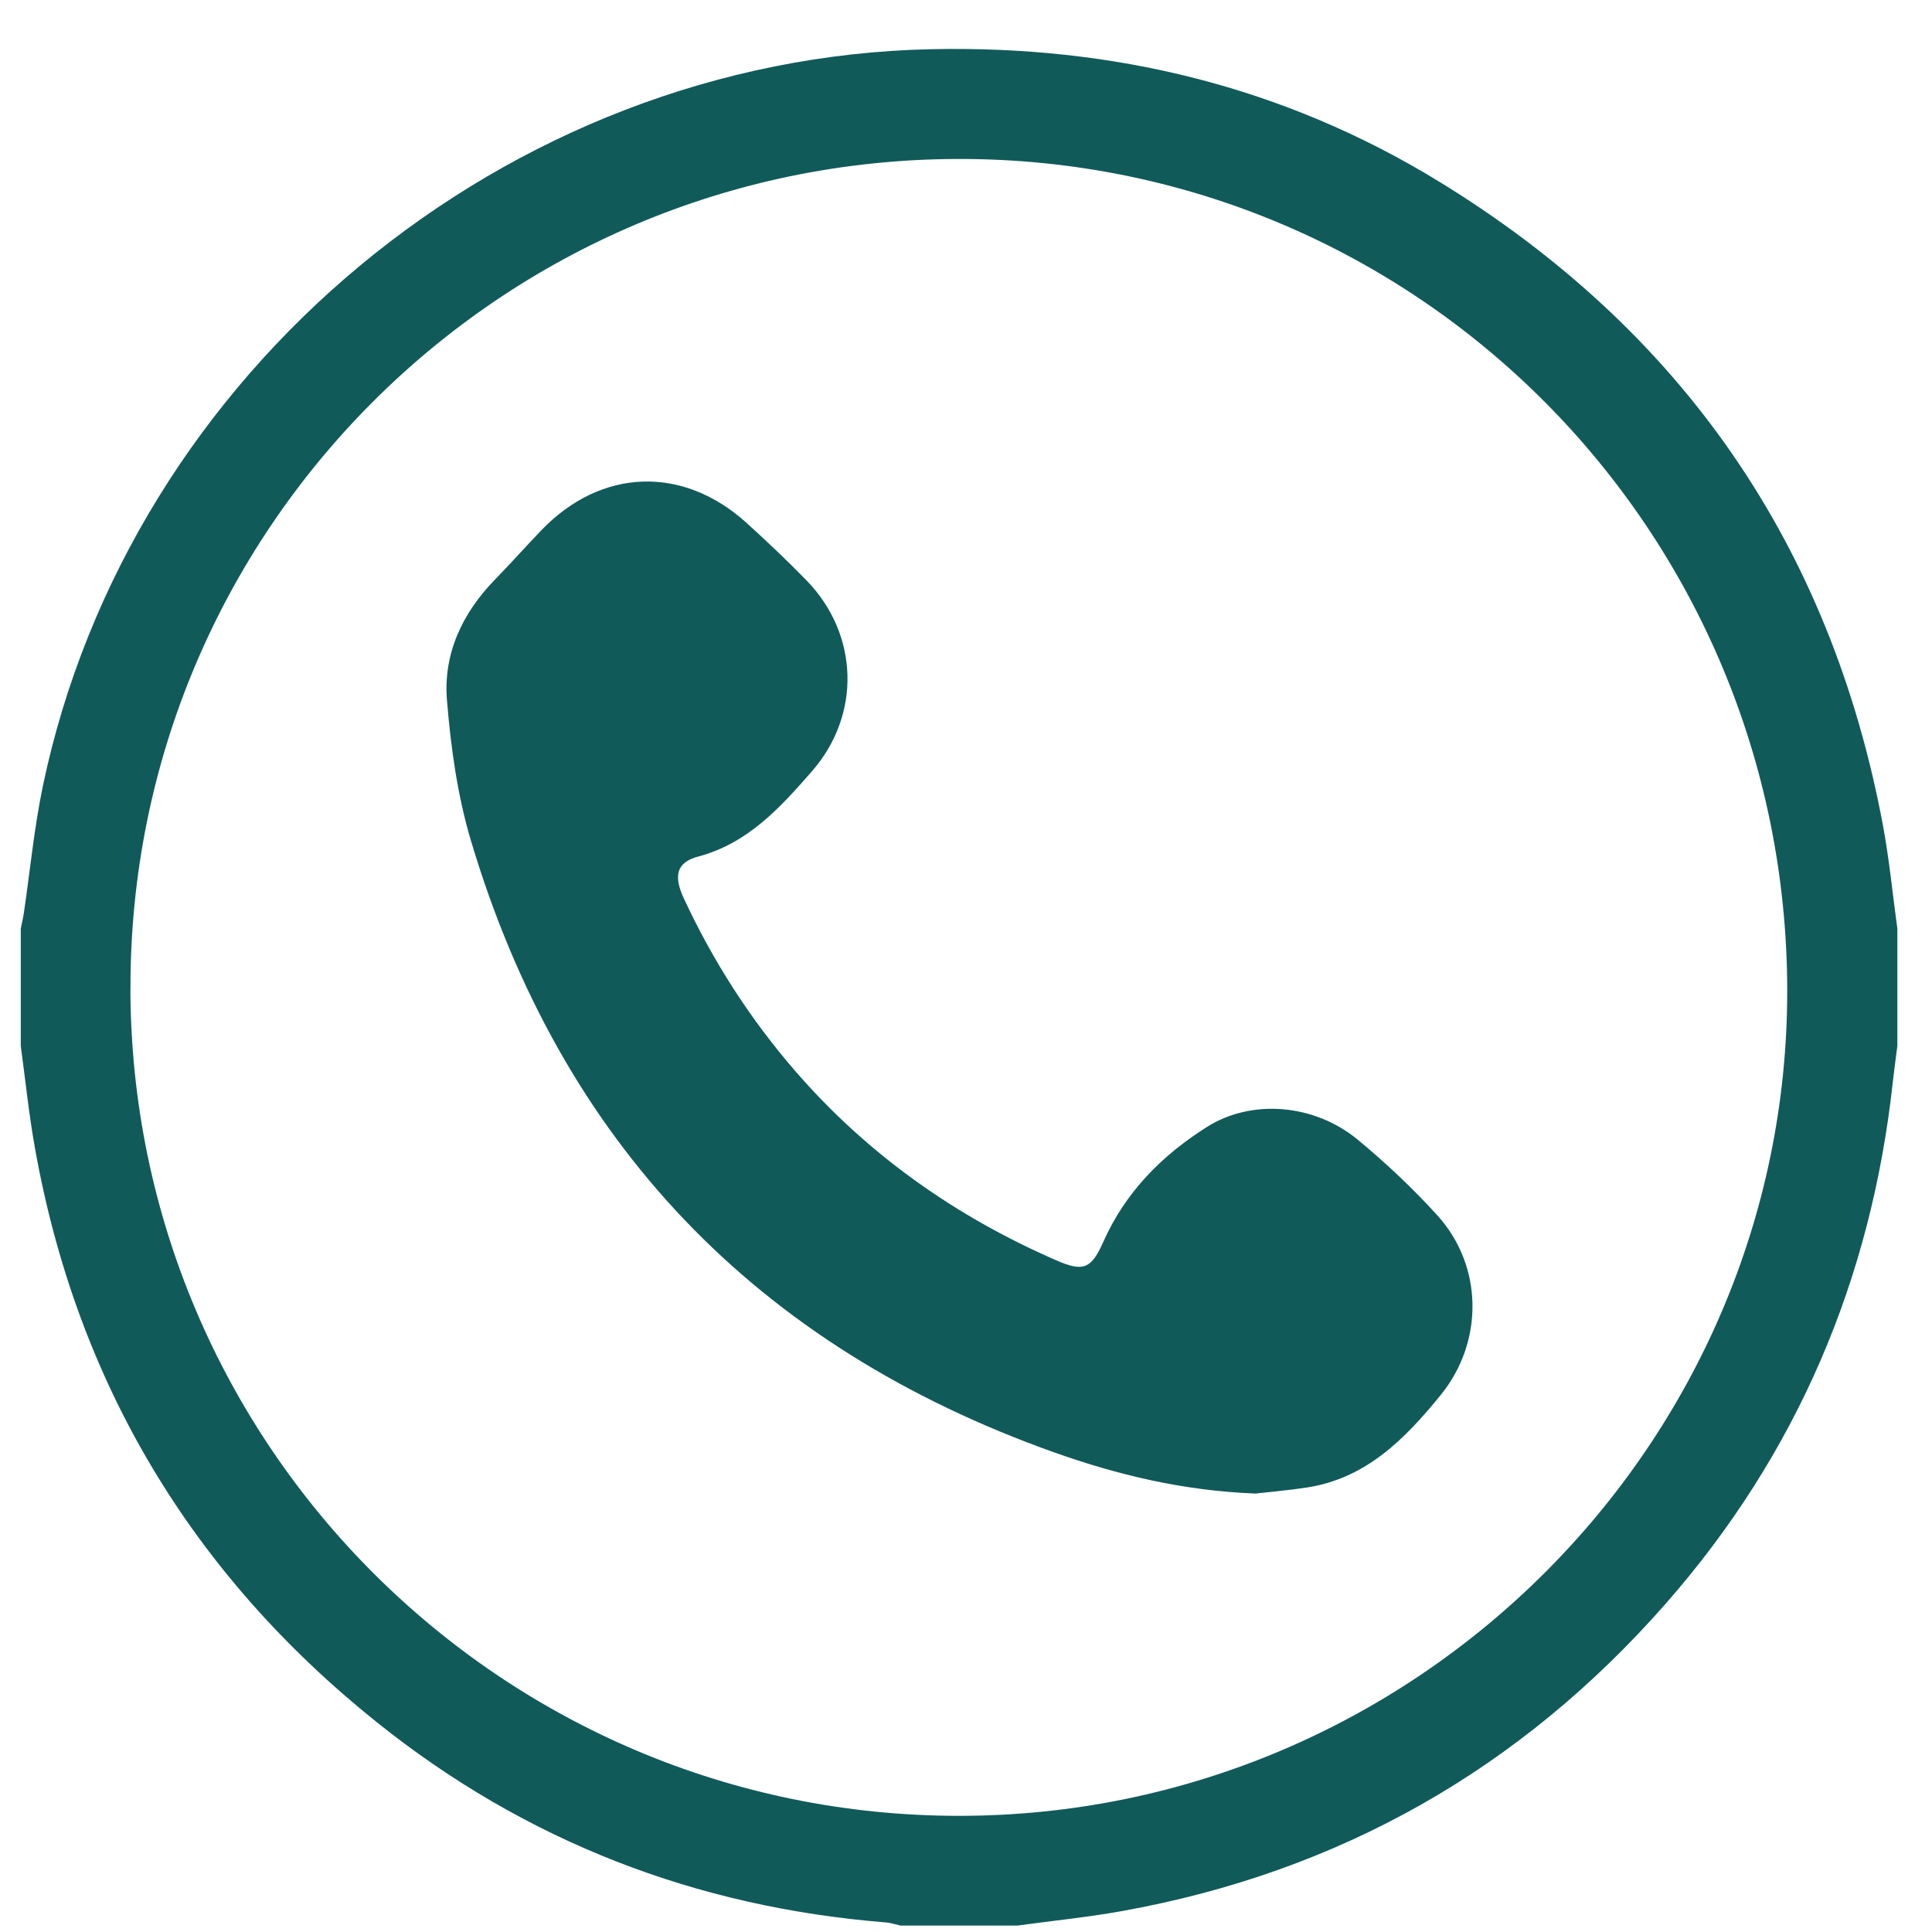 <svg width="32" height="32" viewBox="0 0 32 32" fill="none" xmlns="http://www.w3.org/2000/svg">
<g id="Group 1">
<path id="Vector" d="M16.856 31.893H14.913C14.836 31.876 14.759 31.849 14.68 31.842C11.53 31.591 8.703 30.499 6.238 28.523C3.166 26.062 1.266 22.885 0.576 19C0.477 18.444 0.42 17.882 0.344 17.323C0.344 16.675 0.344 16.028 0.344 15.38C0.362 15.292 0.383 15.205 0.396 15.116C0.499 14.417 0.566 13.71 0.71 13.019C2.149 6.142 8.392 0.968 15.414 0.815C18.429 0.749 21.258 1.429 23.833 3.006C27.854 5.469 30.32 9.027 31.188 13.673C31.293 14.237 31.348 14.811 31.426 15.381V17.324C31.401 17.523 31.373 17.722 31.351 17.921C30.995 21.192 29.761 24.087 27.591 26.56C25.188 29.299 22.184 31.005 18.591 31.652C18.017 31.756 17.435 31.813 16.856 31.893ZM2.16 16.362C2.168 23.936 8.318 30.078 15.889 30.076C23.436 30.073 29.607 23.922 29.602 16.407C29.596 8.773 23.462 2.619 15.871 2.633C8.287 2.646 2.152 8.788 2.161 16.362H2.16Z" fill="#115A5A"/>
<path id="Vector_2" d="M20.796 24.738C19.587 24.691 18.506 24.427 17.458 24.055C12.536 22.304 9.294 18.932 7.799 13.92C7.576 13.172 7.467 12.378 7.403 11.598C7.34 10.832 7.654 10.158 8.197 9.601C8.458 9.333 8.707 9.053 8.966 8.783C9.957 7.751 11.315 7.703 12.373 8.668C12.71 8.974 13.041 9.287 13.358 9.613C14.227 10.506 14.268 11.836 13.448 12.775C12.922 13.377 12.389 13.968 11.562 14.188C11.206 14.283 11.15 14.504 11.329 14.886C11.809 15.918 12.419 16.869 13.164 17.731C14.363 19.116 15.821 20.146 17.495 20.875C17.938 21.068 18.074 21.021 18.272 20.574C18.638 19.748 19.242 19.138 19.992 18.665C20.728 18.2 21.764 18.279 22.489 18.877C22.955 19.263 23.4 19.682 23.807 20.13C24.57 20.972 24.578 22.228 23.86 23.109C23.271 23.832 22.629 24.487 21.645 24.638C21.335 24.685 21.023 24.712 20.796 24.738V24.738Z" fill="#115A5A"/>
</g>
</svg>
